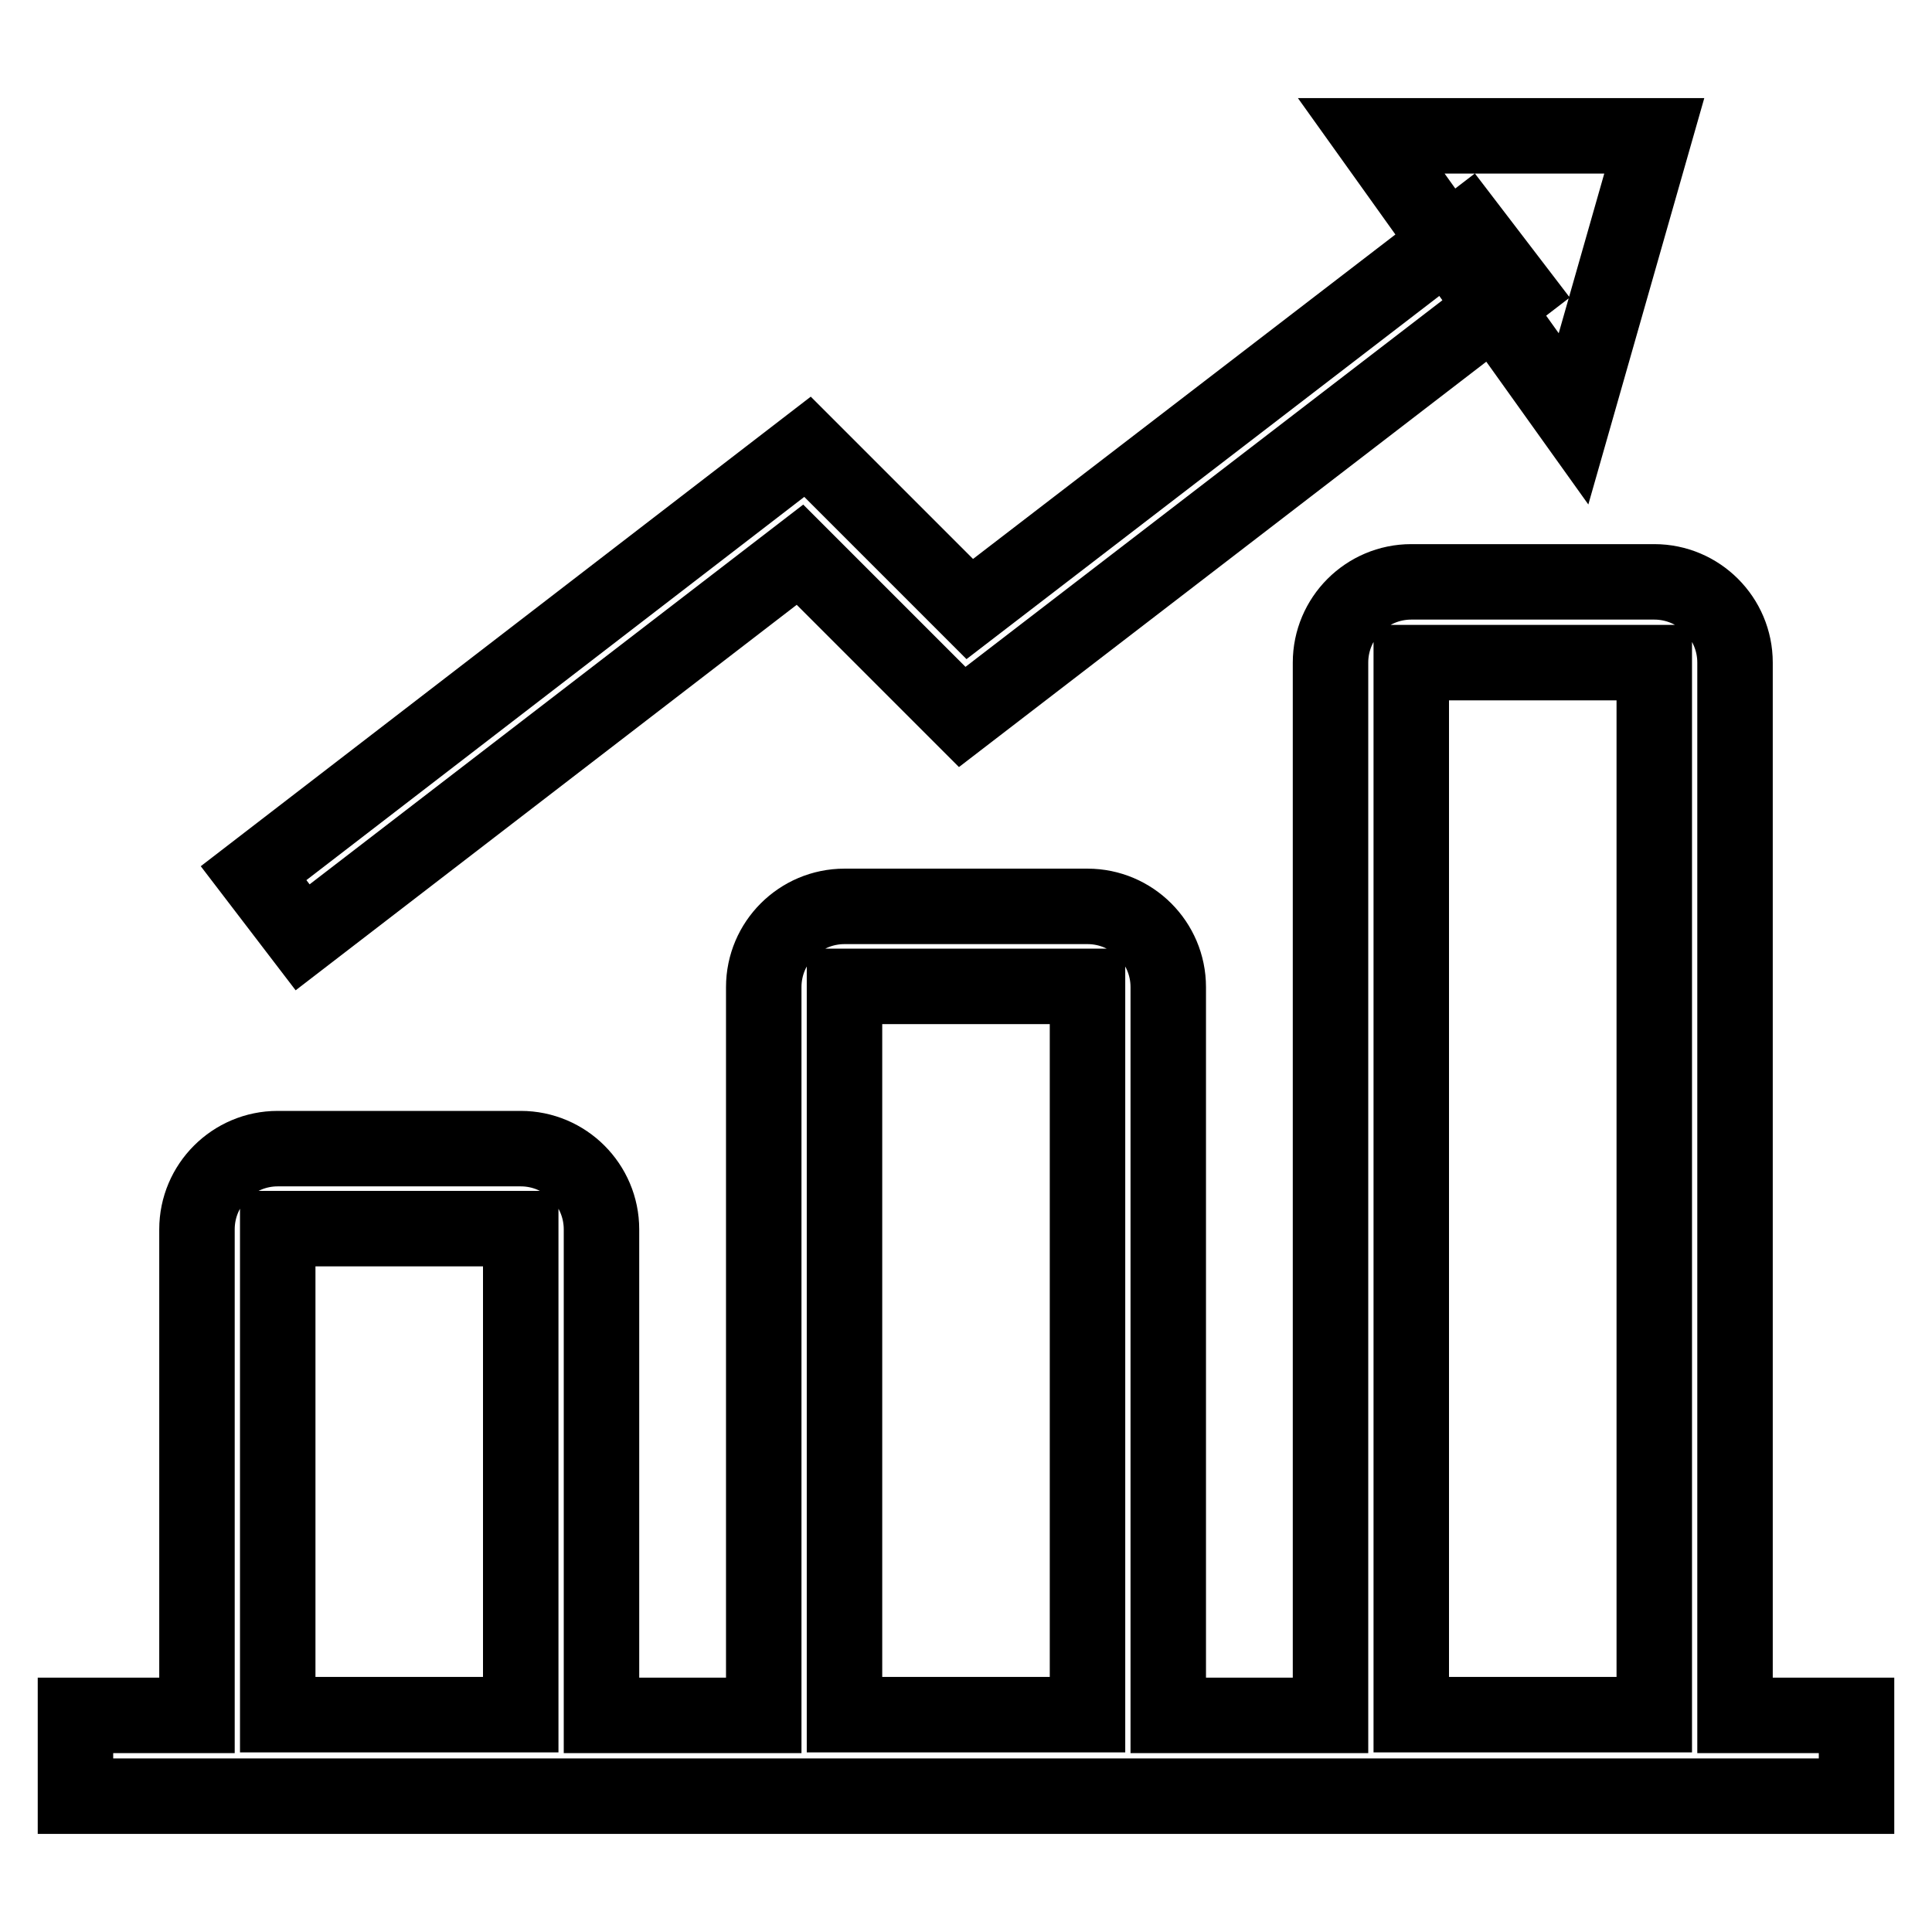 <?xml version="1.0" encoding="utf-8"?>
<!-- Svg Vector Icons : http://www.onlinewebfonts.com/icon -->
<!DOCTYPE svg PUBLIC "-//W3C//DTD SVG 1.1//EN" "http://www.w3.org/Graphics/SVG/1.1/DTD/svg11.dtd">
<svg version="1.1" xmlns="http://www.w3.org/2000/svg" xmlns:xlink="http://www.w3.org/1999/xlink" x="0px" y="0px" viewBox="0 0 256 256" enable-background="new 0 0 256 256" xml:space="preserve">
<g> <path stroke-width="10" fill-opacity="0" stroke="#000000"  d="M219.2,18h-37.5l26.8,37.5L219.2,18z M229.9,227.2V87.8c0-5.9-4.8-10.7-10.7-10.7l0,0H187 c-5.9,0-10.7,4.8-10.7,10.7l0,0v139.5h-21.5v-96.5c0-5.9-4.8-10.7-10.7-10.7l0,0h-32.2c-5.9,0-10.7,4.8-10.7,10.7l0,0v96.5H79.7 v-64.4c0-5.9-4.8-10.7-10.7-10.7l0,0H36.8c-5.9,0-10.7,4.8-10.7,10.7l0,0v64.4H10V238h236v-10.7H229.9z M69,227.2H36.8v-64.4H69 V227.2z M144.1,227.2h-32.2v-96.5h32.2V227.2z M219.2,227.2H187V87.8h32.2V227.2z M40.1,124.2l-6.5-8.5L107,59.2l21.5,21.5l66-50.7 l6.5,8.5l-73.5,56.5l-21.5-21.5L40.1,124.2L40.1,124.2z"/></g>
</svg>
